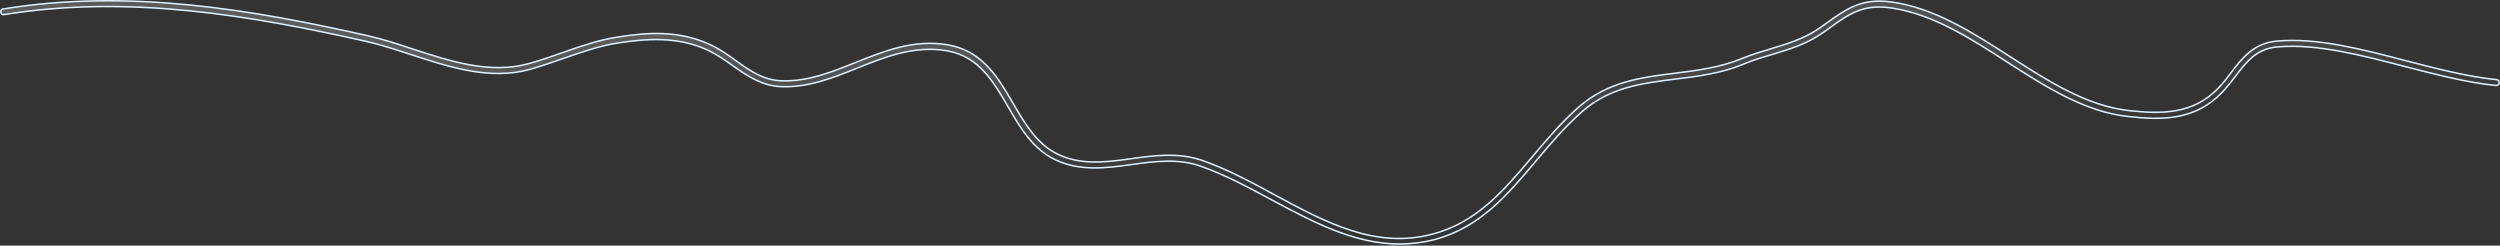 <?xml version="1.0" encoding="utf-8"?>
<svg xmlns="http://www.w3.org/2000/svg" fill="none" height="100%" overflow="visible" preserveAspectRatio="none" style="display: block;" viewBox="0 0 967 95" width="100%">
<rect x="0" y="0" width="967" height="95" fill="#333333" stroke="none"/>
<path d="M1.259 3.463C49.795 -4.436 97.603 3.762 142.046 13.778H142.047C147.808 15.055 153.869 17.009 159.646 18.967L159.649 18.968C174.373 23.782 189.649 28.716 204.493 24.621C208.875 23.413 213.255 21.903 217.479 20.396L217.478 20.395C224.297 17.984 231.383 15.51 238.611 14.385L238.613 14.384C250.231 12.503 262.6 11.613 274.737 17.297L274.74 17.299C278.339 18.942 281.503 21.184 284.615 23.444L284.617 23.446C290.088 27.355 295.345 31.105 302.487 31.259V31.26C312.413 31.563 321.434 27.996 330.981 24.158L330.98 24.157C342.104 19.709 353.509 15.153 366.452 17.321H366.453C379.085 19.415 385.223 28.629 390.771 38.102L391.875 39.999C396.607 48.117 401.168 55.891 409.415 59.778L409.416 59.779C417.837 63.703 426.58 62.871 435.687 61.637L437.513 61.386C446.421 60.144 455.53 58.918 464.571 61.898L465.446 62.199L465.448 62.2C474.83 65.505 483.995 70.464 492.889 75.287H492.89C512.944 86.122 532.09 96.439 554.226 90.528C571.295 85.981 581.649 73.7 592.529 60.831C598.089 54.274 603.778 47.438 610.647 41.43L610.648 41.429C621.83 31.556 635.071 29.903 647.897 28.32C656.412 27.266 665.267 26.134 673.755 22.651C677.591 21.076 681.427 19.95 685.136 18.818C691.651 16.861 697.843 14.967 703.812 10.87L703.815 10.868C704.778 10.191 705.745 9.509 706.64 8.827C710.458 6.114 713.834 3.711 717.682 2.174C721.52 0.641 725.838 -0.032 731.53 0.752H731.531C748.121 3.001 763.029 12.6 777.562 21.948C792.067 31.279 807.092 40.965 823.473 42.782H823.474C835.549 44.063 848.284 44.538 858.32 33.801L858.319 33.8C860.032 31.983 861.595 30.017 863.007 28.054C867.307 22.4 871.756 16.709 880.649 15.894C896.143 14.468 913.645 19.044 930.624 23.492H930.626C942.324 26.503 954.423 29.673 965.71 30.806V30.807C966.285 30.865 966.759 31.395 966.701 32.06C966.643 32.657 966.115 33.131 965.472 33.071H965.471C954.017 31.944 941.894 28.713 930.108 25.698H930.109C913.643 21.402 896.463 16.938 881.526 18.099L880.817 18.158C872.818 18.849 868.968 23.858 864.678 29.498V29.499C863.384 31.209 861.979 32.974 860.462 34.694L859.809 35.425C849.1 46.834 835.904 46.479 823.095 45.049L823.093 45.048C806.286 43.249 791.087 33.429 776.256 23.929H776.257C762.268 14.891 747.709 5.512 731.85 3.128L731.094 3.02C725.823 2.297 721.825 2.905 718.217 4.366C714.622 5.823 711.425 8.124 707.765 10.756L707.758 10.762C706.875 11.435 705.918 12.108 704.887 12.782L704.88 12.787C698.628 17.125 692.301 18.996 685.555 21.031C682.153 22.02 678.607 23.079 675.11 24.517L674.415 24.808C665.717 28.405 656.719 29.532 648.047 30.587H648.045C635.019 32.242 622.702 33.754 611.956 43.162L611.955 43.163C605.269 49.055 599.552 55.774 594.071 62.326C583.052 75.385 572.74 87.63 555.49 92.509L554.664 92.735C550.096 93.859 545.677 94.383 541.259 94.383C523.716 94.383 507.56 85.689 491.766 77.244H491.765C482.954 72.501 473.822 67.593 464.61 64.346H464.609C455.714 61.154 446.454 62.45 437.653 63.653L437.652 63.654C427.861 65.012 417.875 66.348 408.337 61.872C399.472 57.7 394.624 49.428 389.875 41.204L389.874 41.203C384.125 31.362 378.662 21.95 366.54 19.693L365.958 19.592C353.566 17.543 342.376 22.024 331.647 26.312L331.646 26.314C322.303 30.083 312.657 33.896 302.359 33.523H302.357C294.61 33.3 288.903 29.218 283.262 25.293C280.486 23.317 277.559 21.259 274.372 19.695L273.731 19.39L273.185 19.142C261.714 14.031 249.909 14.947 238.815 16.653L238.813 16.654C231.745 17.789 224.831 20.209 218.095 22.542H218.094C213.797 24.048 209.43 25.552 204.994 26.83C189.541 31.092 174.002 26.011 158.947 21.109C152.95 19.152 147.232 17.264 141.511 15.979C97.279 6.036 49.671 -2.186 1.532 5.657L1.521 5.659C0.959 5.773 0.383 5.375 0.324 4.722L0.322 4.706L0.319 4.69L0.304 4.581C0.255 4.034 0.647 3.52 1.238 3.465L1.248 3.464L1.259 3.463Z" fill="url(#paint0_linear_0_19217)" fill-opacity="0.2" id="Vector" stroke="#E0F0FF" stroke-width="0.6"/>
<defs>
<linearGradient gradientUnits="userSpaceOnUse" id="paint0_linear_0_19217" x1="571.256" x2="566.109" y1="71.965" y2="-6.162">
<stop stop-color="white" stop-opacity="0"/>
<stop offset="1" stop-color="white"/>
</linearGradient>
</defs>
</svg>